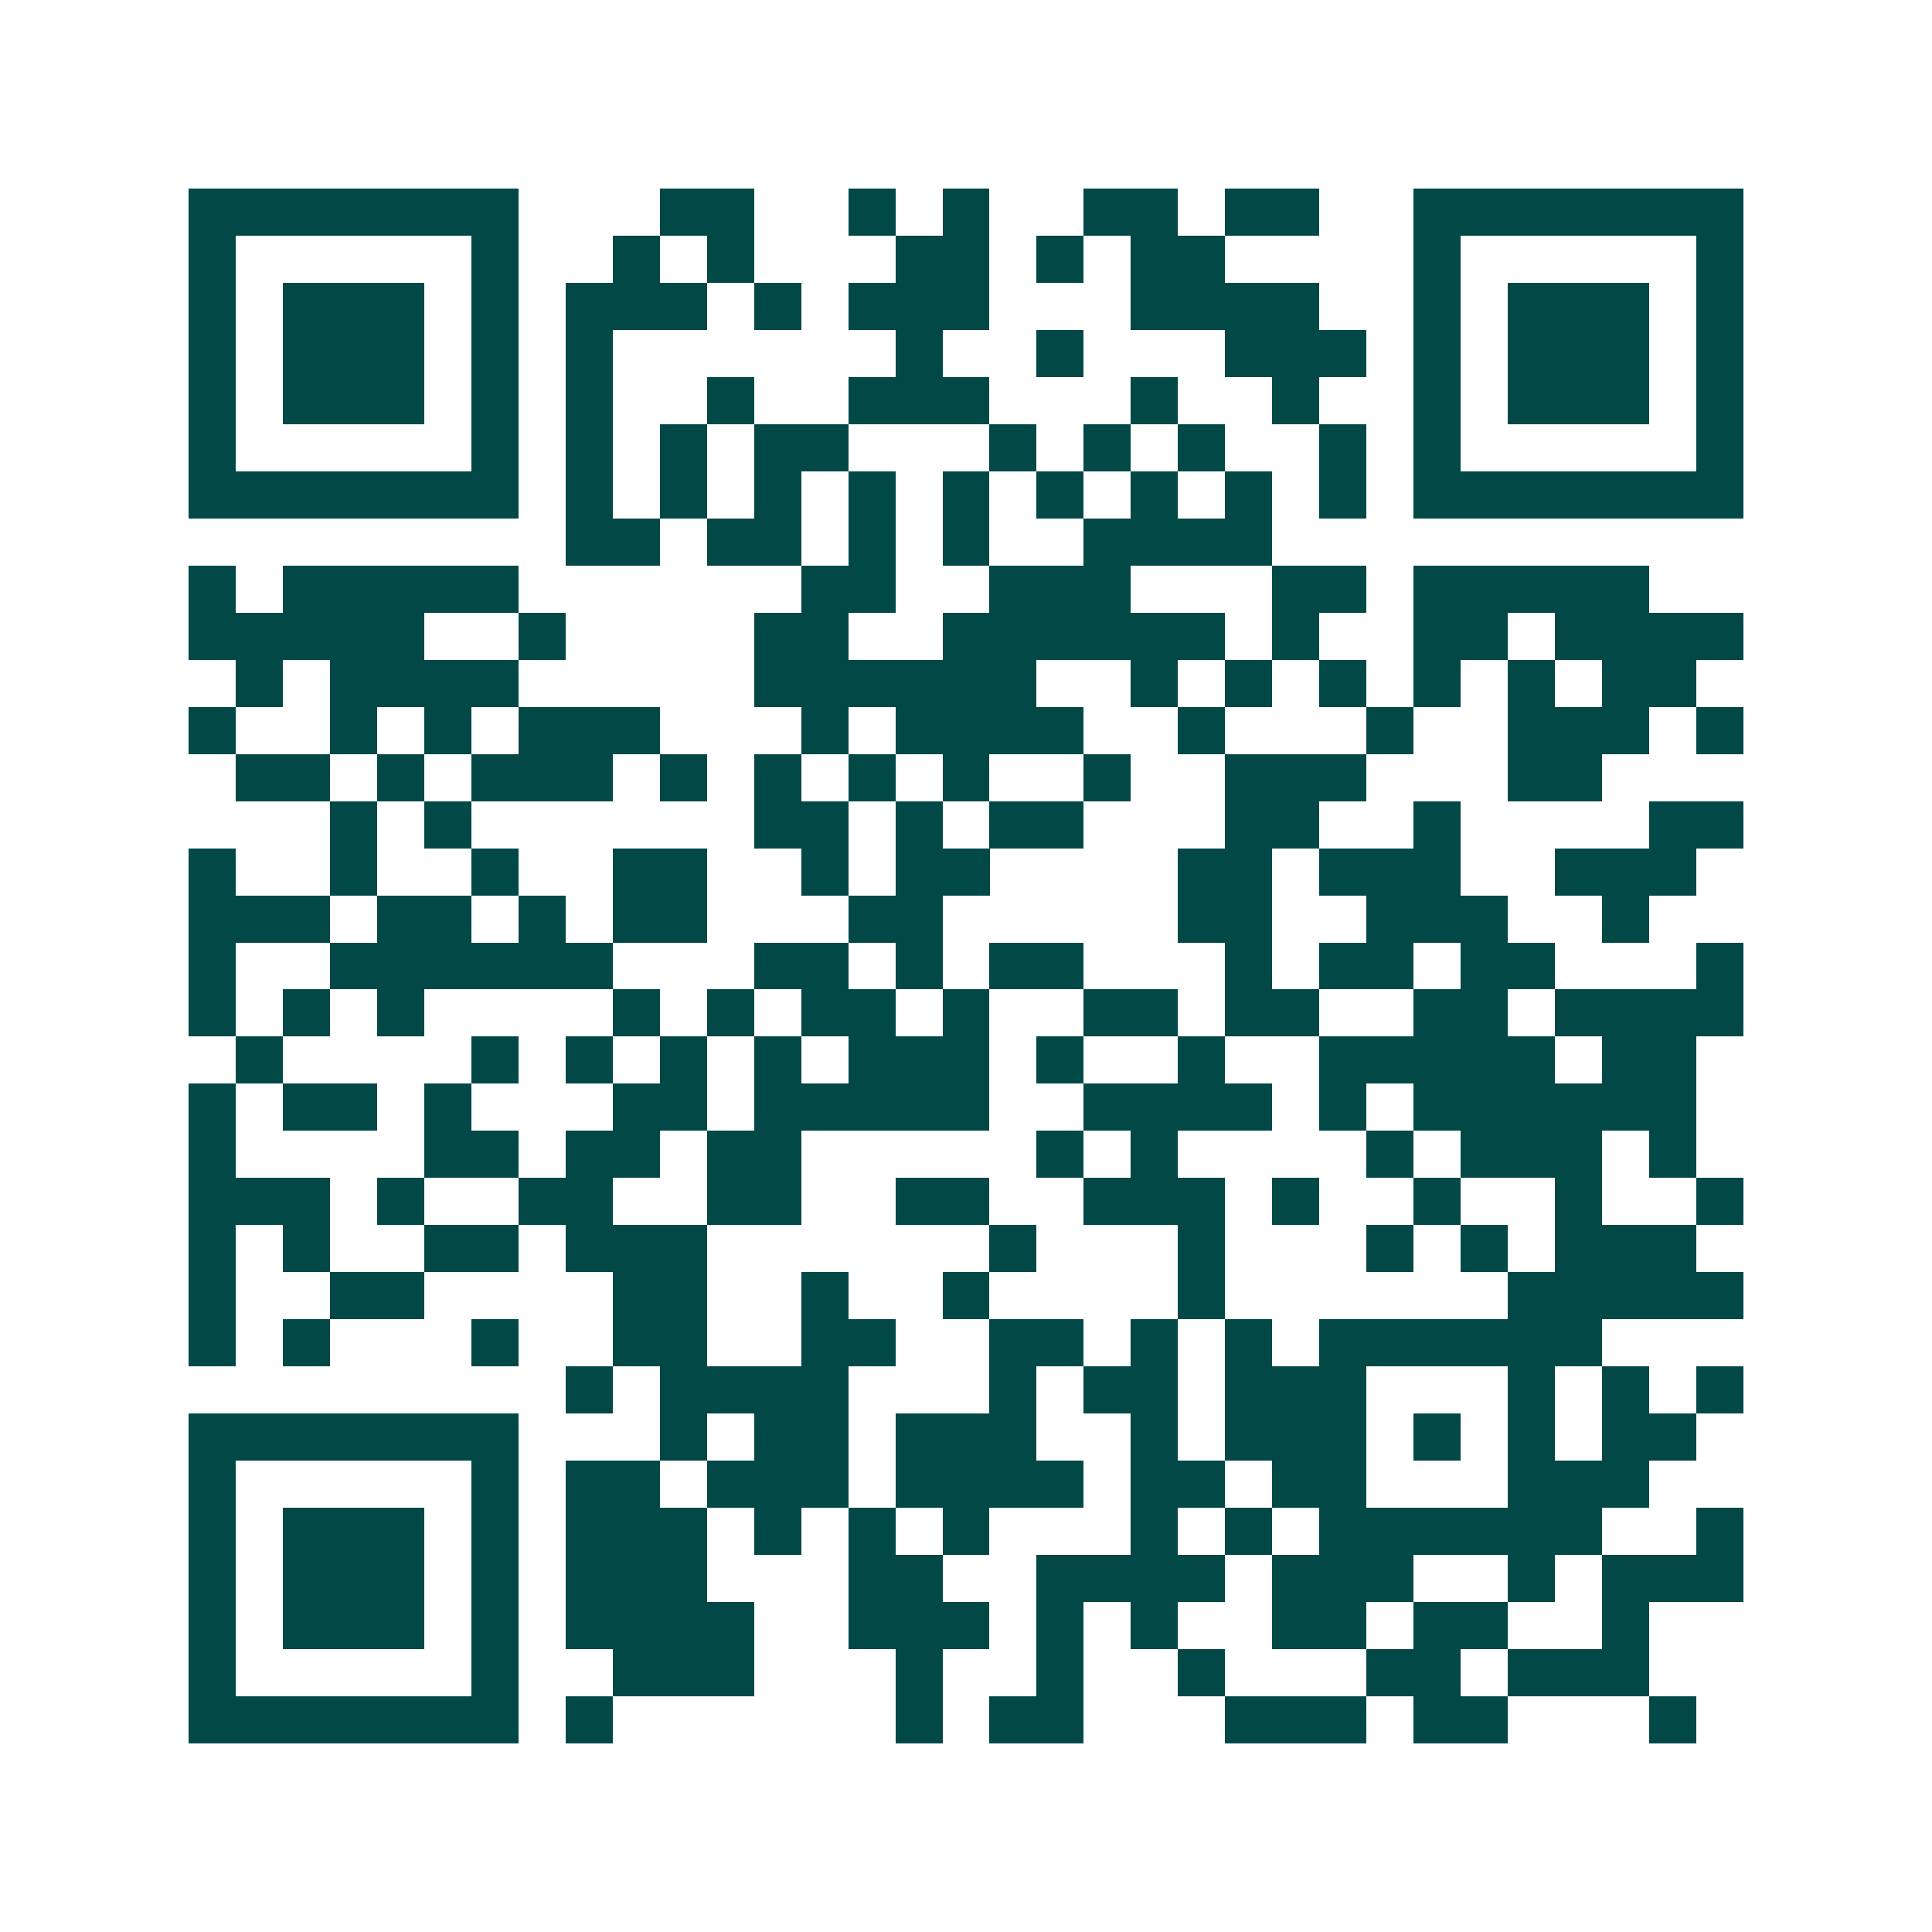 <svg xmlns="http://www.w3.org/2000/svg" width="200" height="200" viewBox="0 0 41 41" shape-rendering="crispEdges"><path fill="#ffffff" d="M0 0h41v41H0z"/><path stroke="#014847" d="M4 4.5h7m3 0h2m2 0h1m1 0h1m2 0h2m1 0h2m2 0h7M4 5.5h1m5 0h1m2 0h1m1 0h1m3 0h2m1 0h1m1 0h2m4 0h1m5 0h1M4 6.5h1m1 0h3m1 0h1m1 0h3m1 0h1m1 0h3m3 0h4m2 0h1m1 0h3m1 0h1M4 7.5h1m1 0h3m1 0h1m1 0h1m6 0h1m2 0h1m3 0h3m1 0h1m1 0h3m1 0h1M4 8.5h1m1 0h3m1 0h1m1 0h1m2 0h1m2 0h3m3 0h1m2 0h1m2 0h1m1 0h3m1 0h1M4 9.5h1m5 0h1m1 0h1m1 0h1m1 0h2m3 0h1m1 0h1m1 0h1m2 0h1m1 0h1m5 0h1M4 10.5h7m1 0h1m1 0h1m1 0h1m1 0h1m1 0h1m1 0h1m1 0h1m1 0h1m1 0h1m1 0h7M12 11.5h2m1 0h2m1 0h1m1 0h1m2 0h4M4 12.5h1m1 0h5m6 0h2m2 0h3m3 0h2m1 0h5M4 13.5h5m2 0h1m4 0h2m2 0h6m1 0h1m2 0h2m1 0h4M5 14.5h1m1 0h4m5 0h6m2 0h1m1 0h1m1 0h1m1 0h1m1 0h1m1 0h2M4 15.5h1m2 0h1m1 0h1m1 0h3m3 0h1m1 0h4m2 0h1m3 0h1m2 0h3m1 0h1M5 16.5h2m1 0h1m1 0h3m1 0h1m1 0h1m1 0h1m1 0h1m2 0h1m2 0h3m3 0h2M7 17.5h1m1 0h1m6 0h2m1 0h1m1 0h2m3 0h2m2 0h1m4 0h2M4 18.5h1m2 0h1m2 0h1m2 0h2m2 0h1m1 0h2m4 0h2m1 0h3m2 0h3M4 19.5h3m1 0h2m1 0h1m1 0h2m3 0h2m5 0h2m2 0h3m2 0h1M4 20.5h1m2 0h6m3 0h2m1 0h1m1 0h2m3 0h1m1 0h2m1 0h2m3 0h1M4 21.5h1m1 0h1m1 0h1m4 0h1m1 0h1m1 0h2m1 0h1m2 0h2m1 0h2m2 0h2m1 0h4M5 22.5h1m4 0h1m1 0h1m1 0h1m1 0h1m1 0h3m1 0h1m2 0h1m2 0h5m1 0h2M4 23.5h1m1 0h2m1 0h1m3 0h2m1 0h5m2 0h4m1 0h1m1 0h6M4 24.5h1m4 0h2m1 0h2m1 0h2m5 0h1m1 0h1m4 0h1m1 0h3m1 0h1M4 25.5h3m1 0h1m2 0h2m2 0h2m2 0h2m2 0h3m1 0h1m2 0h1m2 0h1m2 0h1M4 26.5h1m1 0h1m2 0h2m1 0h3m6 0h1m3 0h1m3 0h1m1 0h1m1 0h3M4 27.5h1m2 0h2m4 0h2m2 0h1m2 0h1m4 0h1m6 0h5M4 28.5h1m1 0h1m3 0h1m2 0h2m2 0h2m2 0h2m1 0h1m1 0h1m1 0h6M12 29.5h1m1 0h4m3 0h1m1 0h2m1 0h3m3 0h1m1 0h1m1 0h1M4 30.5h7m3 0h1m1 0h2m1 0h3m2 0h1m1 0h3m1 0h1m1 0h1m1 0h2M4 31.5h1m5 0h1m1 0h2m1 0h3m1 0h4m1 0h2m1 0h2m3 0h3M4 32.5h1m1 0h3m1 0h1m1 0h3m1 0h1m1 0h1m1 0h1m3 0h1m1 0h1m1 0h6m2 0h1M4 33.5h1m1 0h3m1 0h1m1 0h3m3 0h2m2 0h4m1 0h3m2 0h1m1 0h3M4 34.5h1m1 0h3m1 0h1m1 0h4m2 0h3m1 0h1m1 0h1m2 0h2m1 0h2m2 0h1M4 35.5h1m5 0h1m2 0h3m3 0h1m2 0h1m2 0h1m3 0h2m1 0h3M4 36.5h7m1 0h1m6 0h1m1 0h2m3 0h3m1 0h2m3 0h1"/></svg>
